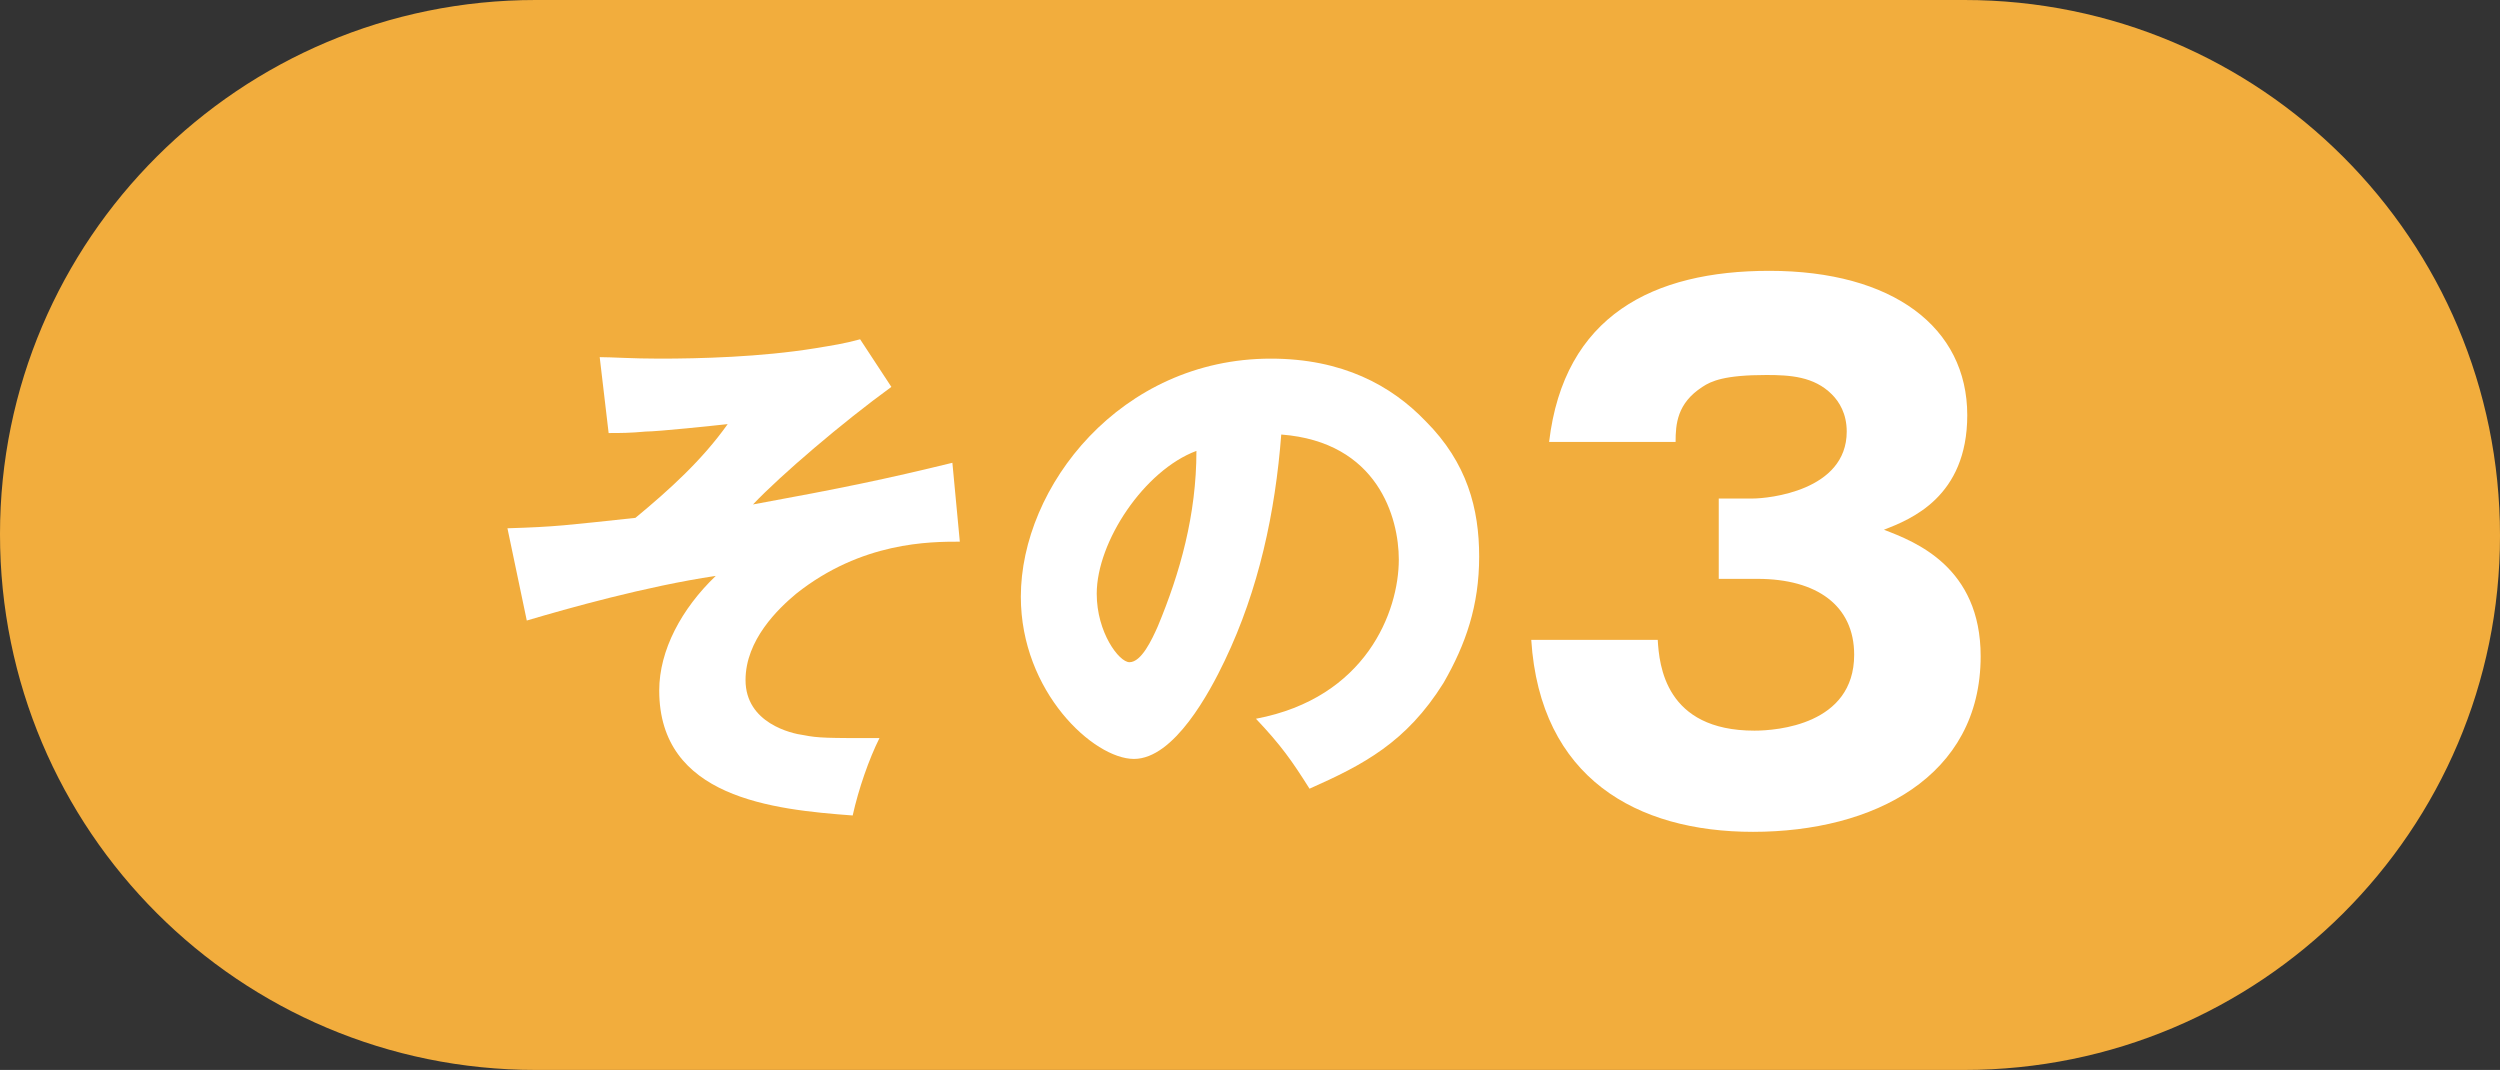 <?xml version="1.0" encoding="utf-8"?>
<!-- Generator: Adobe Illustrator 26.4.1, SVG Export Plug-In . SVG Version: 6.00 Build 0)  -->
<svg version="1.1" id="レイヤー_1" xmlns="http://www.w3.org/2000/svg" xmlns:xlink="http://www.w3.org/1999/xlink" x="0px"
	 y="0px" width="168px" height="71.9px" viewBox="0 0 168 71.9" style="enable-background:new 0 0 168 71.9;" xml:space="preserve">
<rect x="0" y="0" width="168" height="71.9" fill="#333333" stroke="none"/>
<style type="text/css">
	.st0{fill:#F2AD3D;}
	.st1{fill:#FFFFFF;}
</style>
<g>
	<path class="st0" d="M132,71.9H36c-19.9,0-36-16.1-36-36l0,0C0,16.1,16.1,0,36,0H132c19.9,0,36,16.1,36,36l0,0
		C168,55.8,151.9,71.9,132,71.9z"/>
</g>
<g>
	<g>
		<path class="st1" d="M64.5,36.4c-2,0-6.6,0-11,3.5c-1.2,1-3.4,3.1-3.4,5.8c0,2.9,3.1,3.6,3.9,3.7c1,0.2,1.6,0.2,5.1,0.2
			c-0.7,1.4-1.4,3.4-1.8,5.2c-5.4-0.4-13-1.2-13-8.4c0-2.7,1.5-5.5,3.8-7.7c-4.7,0.7-10,2.2-12.7,3l-1.3-6.2
			c3.3-0.1,3.9-0.2,8.6-0.7c2.3-1.9,4.5-3.9,6.2-6.3c-0.9,0.1-4.7,0.5-5.5,0.5c-1.1,0.1-1.7,0.1-2.5,0.1L40.3,24
			c0.8,0,2.2,0.1,4,0.1c2.7,0,6.8-0.1,10.5-0.7c1.2-0.2,1.9-0.3,3-0.6l2.1,3.2c-3.3,2.4-7.4,5.9-9.3,7.9c6-1.1,8.9-1.7,13.4-2.8
			L64.5,36.4z"/>
		<path class="st1" d="M84.4,48.3c7.4-1.4,9.6-7.2,9.6-10.7c0-2.8-1.4-7.9-7.9-8.4c-0.4,5.2-1.5,10.4-3.8,15.2
			c-1,2.1-3.4,6.6-6.1,6.6c-2.7,0-7.6-4.5-7.6-10.9c0-7.4,6.7-16,16.8-16c4.8,0,8.1,1.8,10.4,4.2c2.8,2.8,3.6,5.9,3.6,9.1
			c0,3.3-0.9,5.9-2.4,8.5c-2.5,4-5.4,5.5-9,7.1C86.8,51.1,86.1,50.1,84.4,48.3z M73.7,39.9c0,2.6,1.5,4.6,2.2,4.6
			c0.8,0,1.5-1.5,1.9-2.4c1.5-3.6,2.6-7.5,2.6-11.8C76.9,31.6,73.7,36.4,73.7,39.9z"/>
		<path class="st1" d="M115.5,39v-5.5h2.3c1,0,6.3-0.5,6.3-4.5c0-1.2-0.5-2-1-2.5c-1.2-1.2-2.8-1.3-4.4-1.3c-2.8,0-3.7,0.4-4.3,0.8
			c-1.7,1.1-1.8,2.5-1.8,3.7h-8.5c1-8.5,7-11.5,14.8-11.5c8.3,0,13.3,3.8,13.3,9.7c0,5.5-3.8,7-5.6,7.7c2.1,0.8,6.5,2.5,6.5,8.5
			c0,8.1-7.2,11.8-15.3,11.8c-7.8,0-14.3-3.6-14.9-12.9h8.5c0.1,1.7,0.5,6.1,6.5,6.1c1.5,0,6.7-0.4,6.7-5.1c0-3.3-2.5-5.1-6.5-5.1
			H115.5z"/>
	</g>
</g>
</svg>
